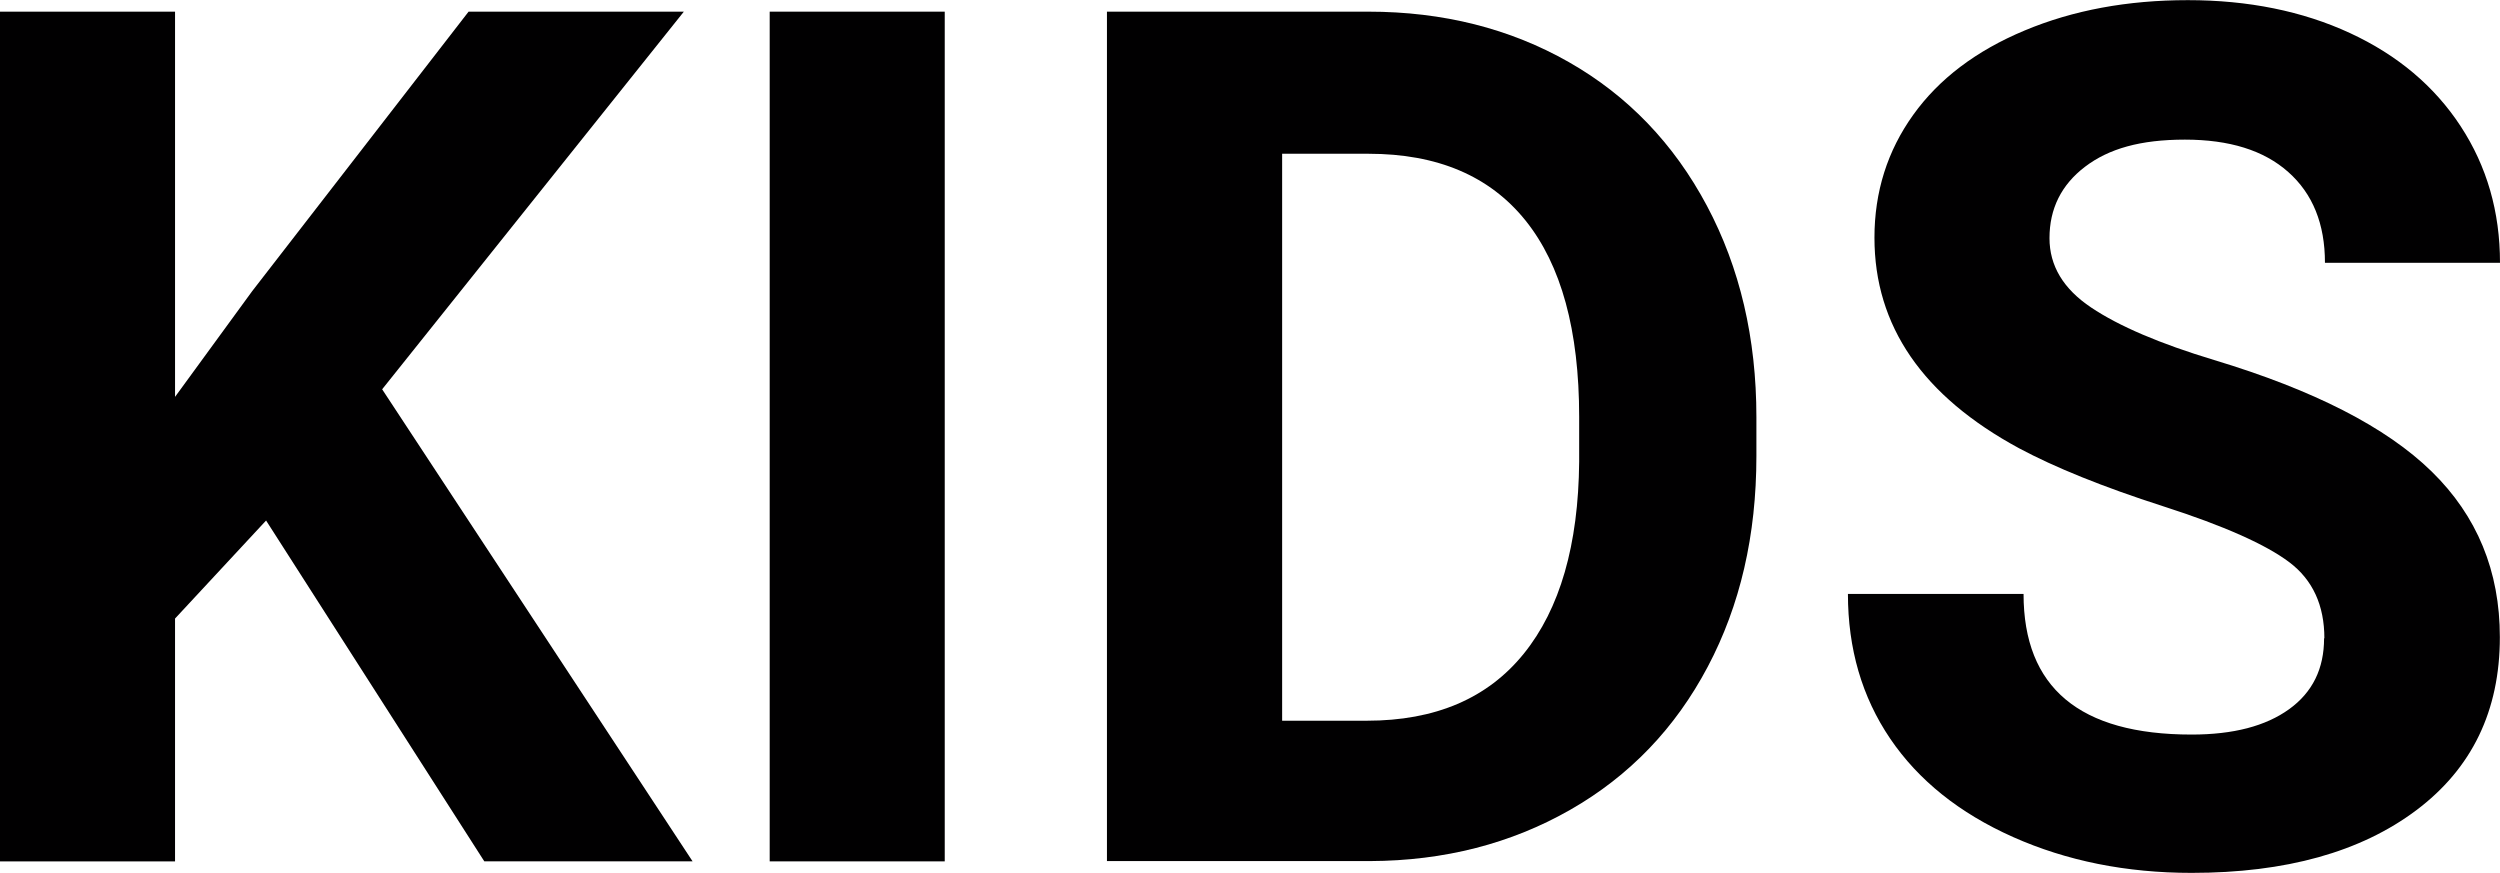 <?xml version="1.0" encoding="UTF-8"?>
<svg id="Capa_1" xmlns="http://www.w3.org/2000/svg" viewBox="0 0 171.53 59.9">
  <defs>
    <style>
      .cls-1 {
        fill: #010001;
      }
    </style>
  </defs>
  <path class="cls-1" d="M18.26,35.71l-6.25,6.73v16.66H0V.8h12.01v26.43l5.29-7.25L32.15.8h14.77l-20.7,25.91,21.3,32.39h-14.29l-14.97-23.38Z"/>
  <path class="cls-1" d="M64.82,59.1h-12.01V.8h12.01v58.3Z"/>
  <path class="cls-1" d="M75.95,59.1V.8h17.94c5.12,0,9.71,1.16,13.75,3.46s7.2,5.59,9.47,9.85c2.27,4.26,3.4,9.1,3.4,14.51v2.68c0,5.42-1.11,10.24-3.34,14.45-2.23,4.22-5.37,7.49-9.43,9.81-4.06,2.32-8.64,3.5-13.73,3.52h-18.06ZM87.97,10.53v38.92h5.81c4.7,0,8.29-1.53,10.77-4.6,2.48-3.07,3.75-7.46,3.8-13.17v-3.08c0-5.93-1.23-10.42-3.68-13.47-2.46-3.06-6.05-4.58-10.77-4.58h-5.93Z"/>
  <path class="cls-1" d="M159.48,43.8c0-2.27-.8-4.01-2.4-5.22s-4.48-2.5-8.65-3.84-7.46-2.68-9.89-3.98c-6.62-3.58-9.93-8.39-9.93-14.45,0-3.15.89-5.96,2.66-8.43,1.77-2.47,4.32-4.4,7.65-5.79,3.32-1.39,7.05-2.08,11.19-2.08s7.87.75,11.13,2.26c3.26,1.51,5.79,3.64,7.59,6.39,1.8,2.75,2.7,5.87,2.7,9.37h-12.01c0-2.67-.84-4.74-2.52-6.23s-4.04-2.22-7.09-2.22-5.22.62-6.85,1.86c-1.63,1.24-2.44,2.88-2.44,4.9,0,1.9.95,3.48,2.86,4.76,1.91,1.28,4.72,2.48,8.43,3.6,6.83,2.06,11.81,4.6,14.93,7.65s4.68,6.83,4.68,11.37c0,5.04-1.91,9-5.73,11.87-3.82,2.87-8.96,4.3-15.42,4.3-4.48,0-8.57-.82-12.25-2.46s-6.49-3.89-8.43-6.75c-1.94-2.86-2.9-6.17-2.9-9.93h12.05c0,6.43,3.84,9.65,11.53,9.65,2.86,0,5.08-.58,6.69-1.74s2.4-2.78,2.4-4.87Z"/>
</svg>